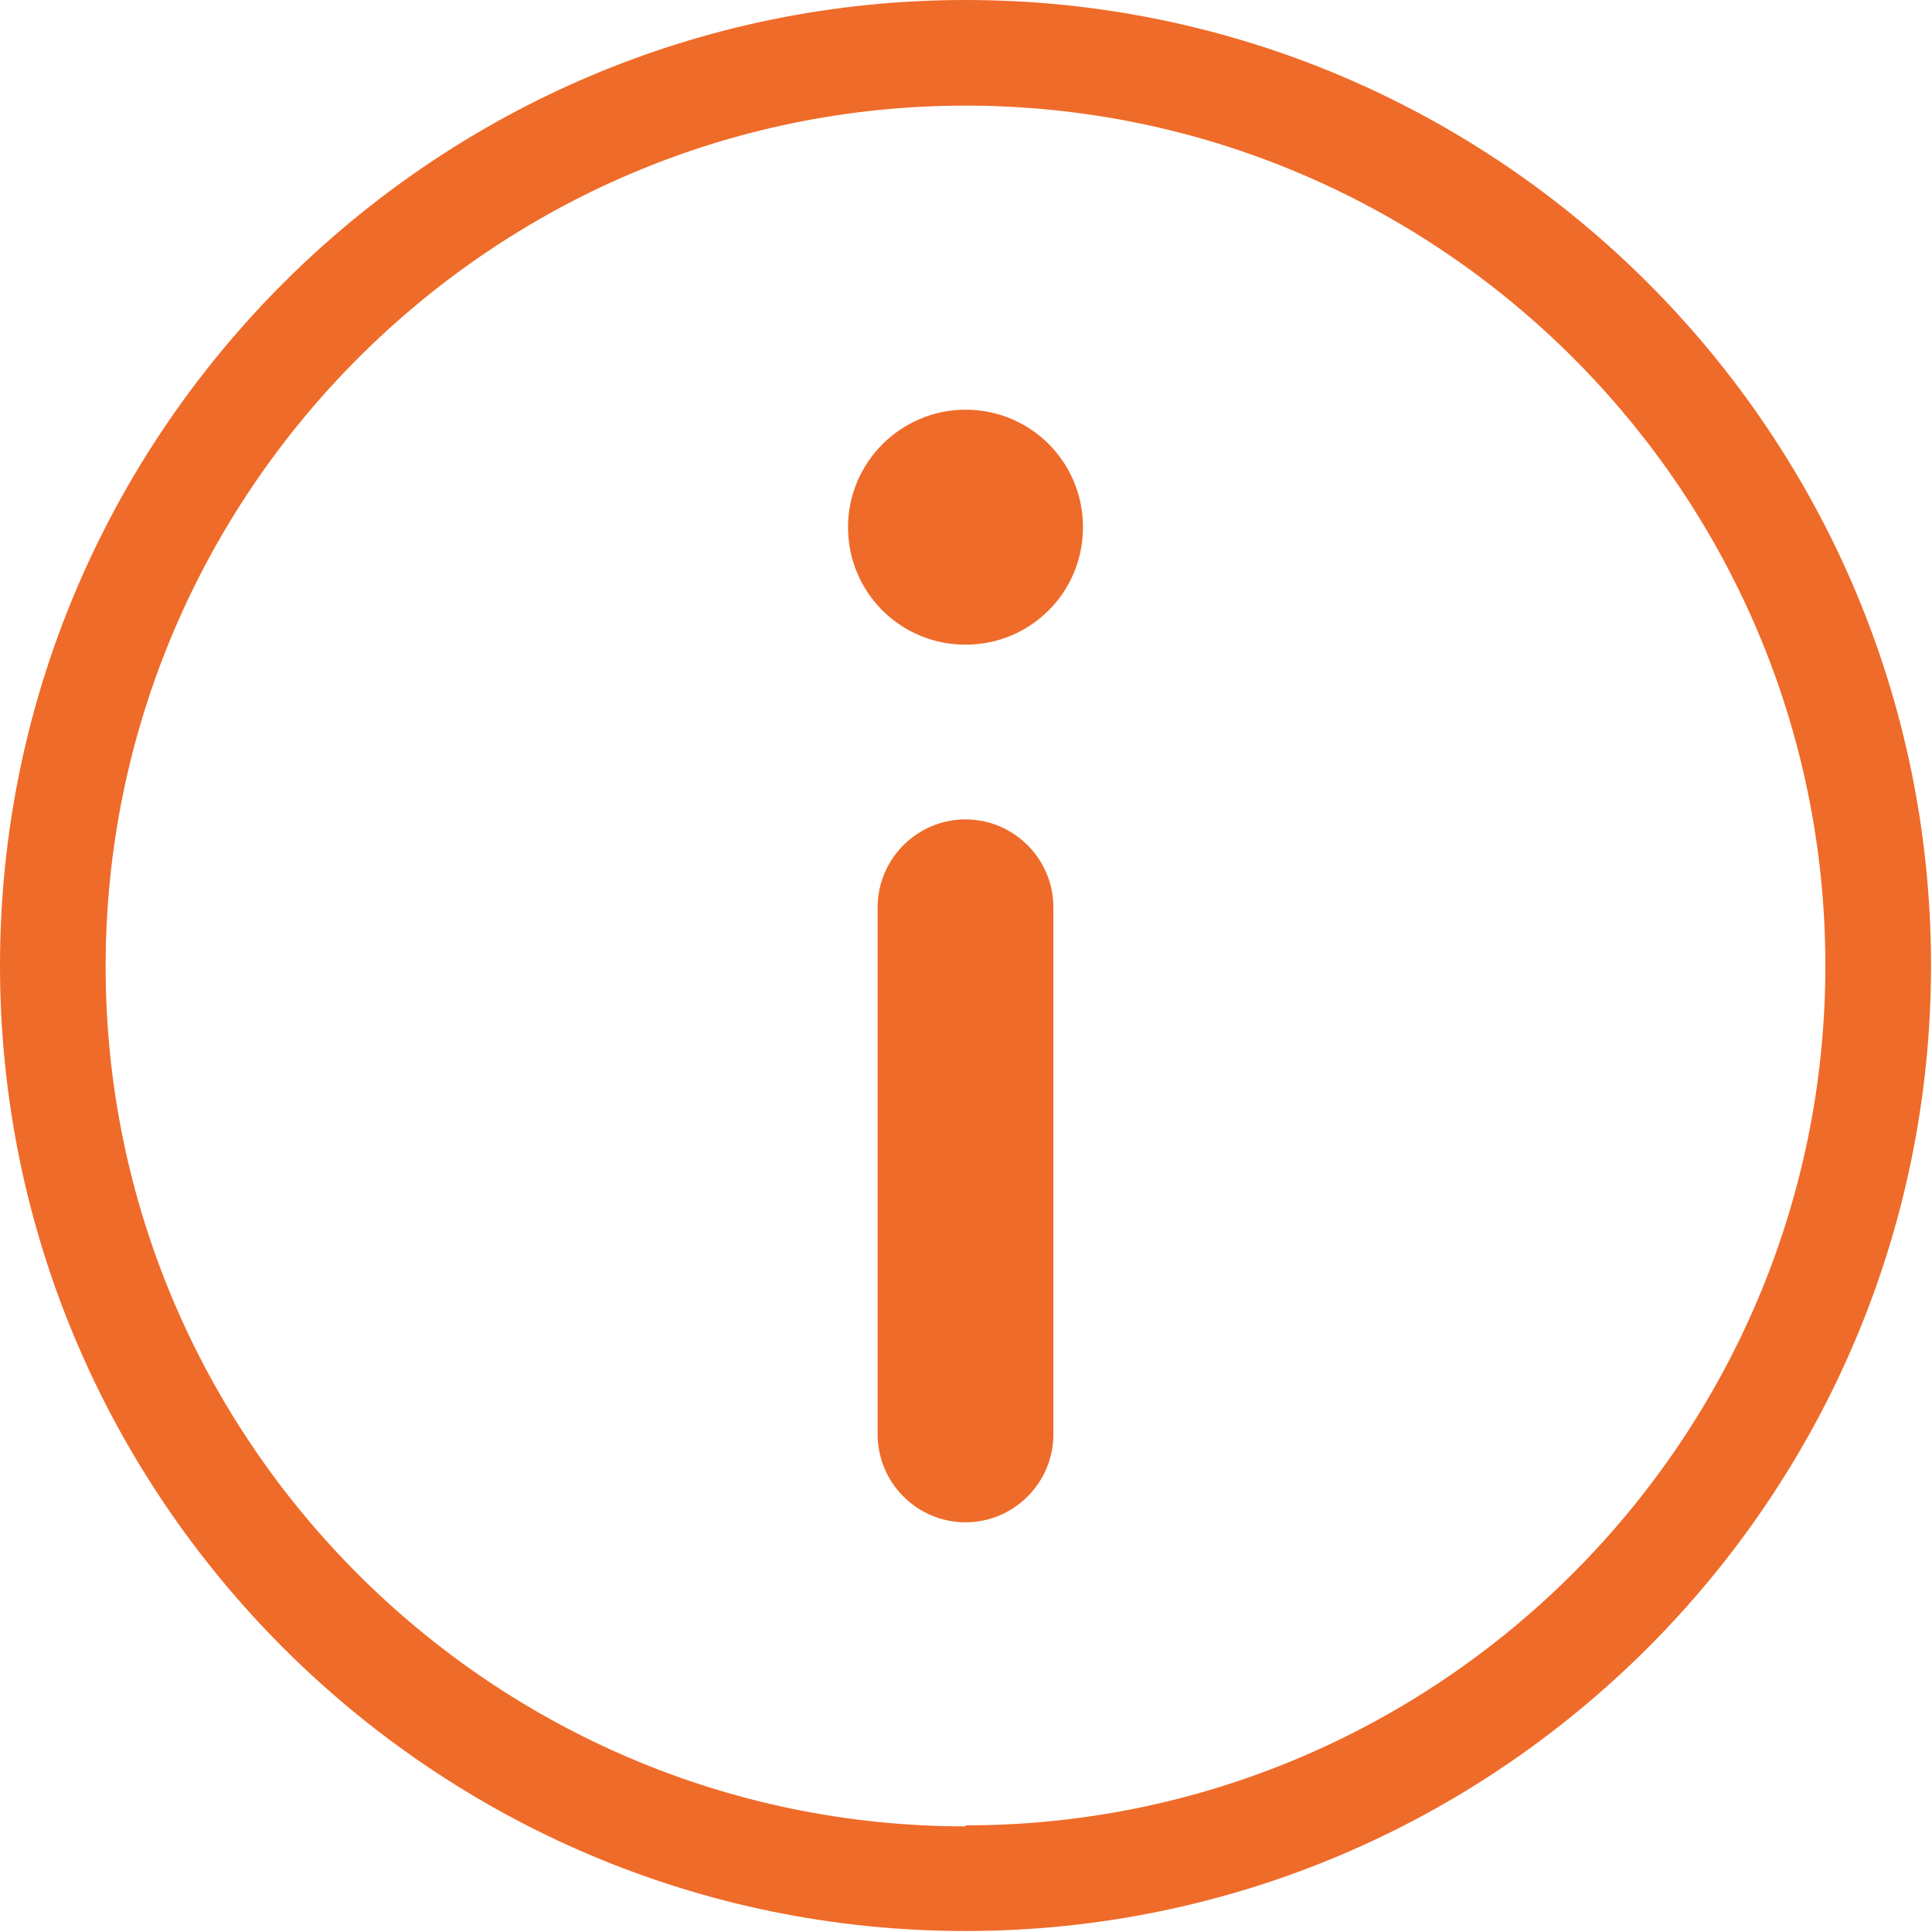 <?xml version="1.0" encoding="UTF-8"?>
<svg id="Layer_2" xmlns="http://www.w3.org/2000/svg" viewBox="0 0 19.57 19.57">
  <defs>
    <style>
      .cls-1 {
        fill: #ef6b29;
      }
    </style>
  </defs>
  <g id="Layer_1-2" data-name="Layer_1">
    <g>
      <path class="cls-1" d="M9.78,0C4.39,0,0,4.39,0,9.78s4.39,9.78,9.78,9.78,9.78-4.39,9.78-9.78S15.18,0,9.78,0ZM9.78,18.5c-4.8,0-8.71-3.91-8.71-8.71S4.98,1.07,9.78,1.07s8.71,3.91,8.71,8.71-3.91,8.71-8.71,8.71Z"/>
      <path class="cls-1" d="M9.78,4.15c-.65,0-1.19.53-1.19,1.19s.53,1.19,1.19,1.19,1.19-.53,1.19-1.19-.53-1.19-1.19-1.19Z"/>
      <path class="cls-1" d="M9.78,8.3c-.49,0-.89.4-.89.89v5.34c0,.49.4.89.89.89s.89-.4.89-.89v-5.34c0-.49-.4-.89-.89-.89Z"/>
    </g>
  </g>
</svg>